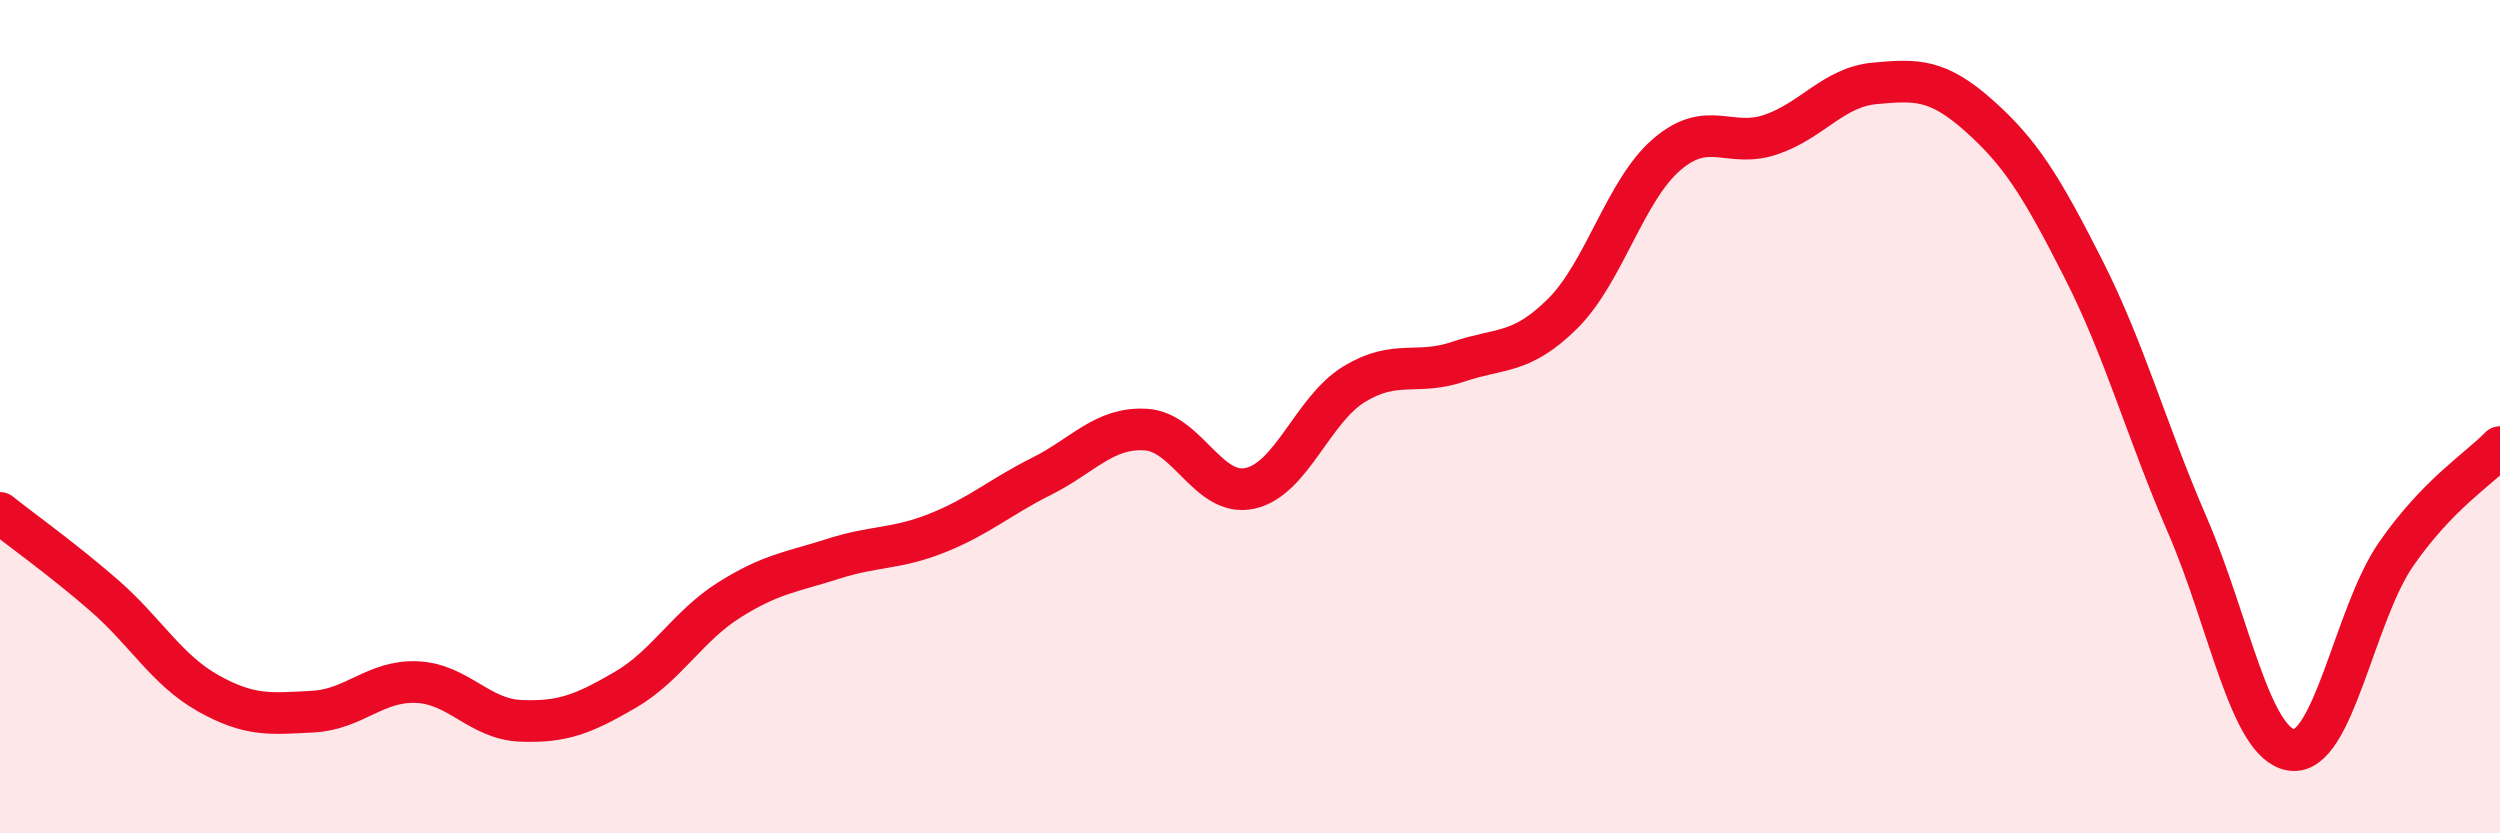 
    <svg width="60" height="20" viewBox="0 0 60 20" xmlns="http://www.w3.org/2000/svg">
      <path
        d="M 0,12.31 C 0.5,12.71 1.5,13.42 2.5,14.29 C 3.5,15.16 4,16.08 5,16.64 C 6,17.2 6.5,17.13 7.5,17.08 C 8.5,17.03 9,16.33 10,16.37 C 11,16.41 11.5,17.26 12.5,17.3 C 13.5,17.34 14,17.14 15,16.56 C 16,15.98 16.5,15.03 17.5,14.4 C 18.5,13.77 19,13.73 20,13.41 C 21,13.09 21.5,13.19 22.5,12.79 C 23.5,12.39 24,11.93 25,11.43 C 26,10.93 26.5,10.25 27.5,10.31 C 28.5,10.37 29,11.94 30,11.72 C 31,11.5 31.5,9.83 32.5,9.22 C 33.5,8.61 34,9.02 35,8.68 C 36,8.34 36.5,8.52 37.5,7.53 C 38.5,6.54 39,4.57 40,3.71 C 41,2.85 41.5,3.57 42.5,3.23 C 43.5,2.89 44,2.09 45,2 C 46,1.91 46.5,1.89 47.5,2.78 C 48.5,3.67 49,4.48 50,6.45 C 51,8.42 51.5,10.3 52.5,12.61 C 53.5,14.92 54,17.86 55,18 C 56,18.14 56.5,14.76 57.5,13.31 C 58.5,11.86 59.5,11.25 60,10.73L60 20L0 20Z"
        fill="#EB0A25"
        opacity="0.1"
        stroke-linecap="round"
        stroke-linejoin="round"
      />
      <path
        d="M 0,12.31 C 0.5,12.71 1.5,13.42 2.5,14.29 C 3.5,15.16 4,16.08 5,16.64 C 6,17.2 6.5,17.13 7.5,17.08 C 8.5,17.03 9,16.33 10,16.37 C 11,16.41 11.5,17.26 12.5,17.3 C 13.5,17.34 14,17.14 15,16.56 C 16,15.98 16.5,15.03 17.5,14.4 C 18.5,13.77 19,13.73 20,13.41 C 21,13.09 21.5,13.19 22.5,12.79 C 23.5,12.39 24,11.93 25,11.43 C 26,10.93 26.5,10.25 27.5,10.31 C 28.5,10.37 29,11.94 30,11.72 C 31,11.5 31.5,9.83 32.5,9.22 C 33.5,8.61 34,9.02 35,8.68 C 36,8.34 36.5,8.52 37.5,7.53 C 38.5,6.54 39,4.57 40,3.71 C 41,2.85 41.5,3.57 42.5,3.23 C 43.5,2.89 44,2.09 45,2 C 46,1.91 46.5,1.89 47.5,2.78 C 48.5,3.67 49,4.48 50,6.45 C 51,8.42 51.5,10.3 52.5,12.61 C 53.5,14.92 54,17.86 55,18 C 56,18.14 56.5,14.76 57.5,13.31 C 58.5,11.86 59.5,11.25 60,10.73"
        stroke="#EB0A25"
        stroke-width="1"
        fill="none"
        stroke-linecap="round"
        stroke-linejoin="round"
      />
    </svg>
  